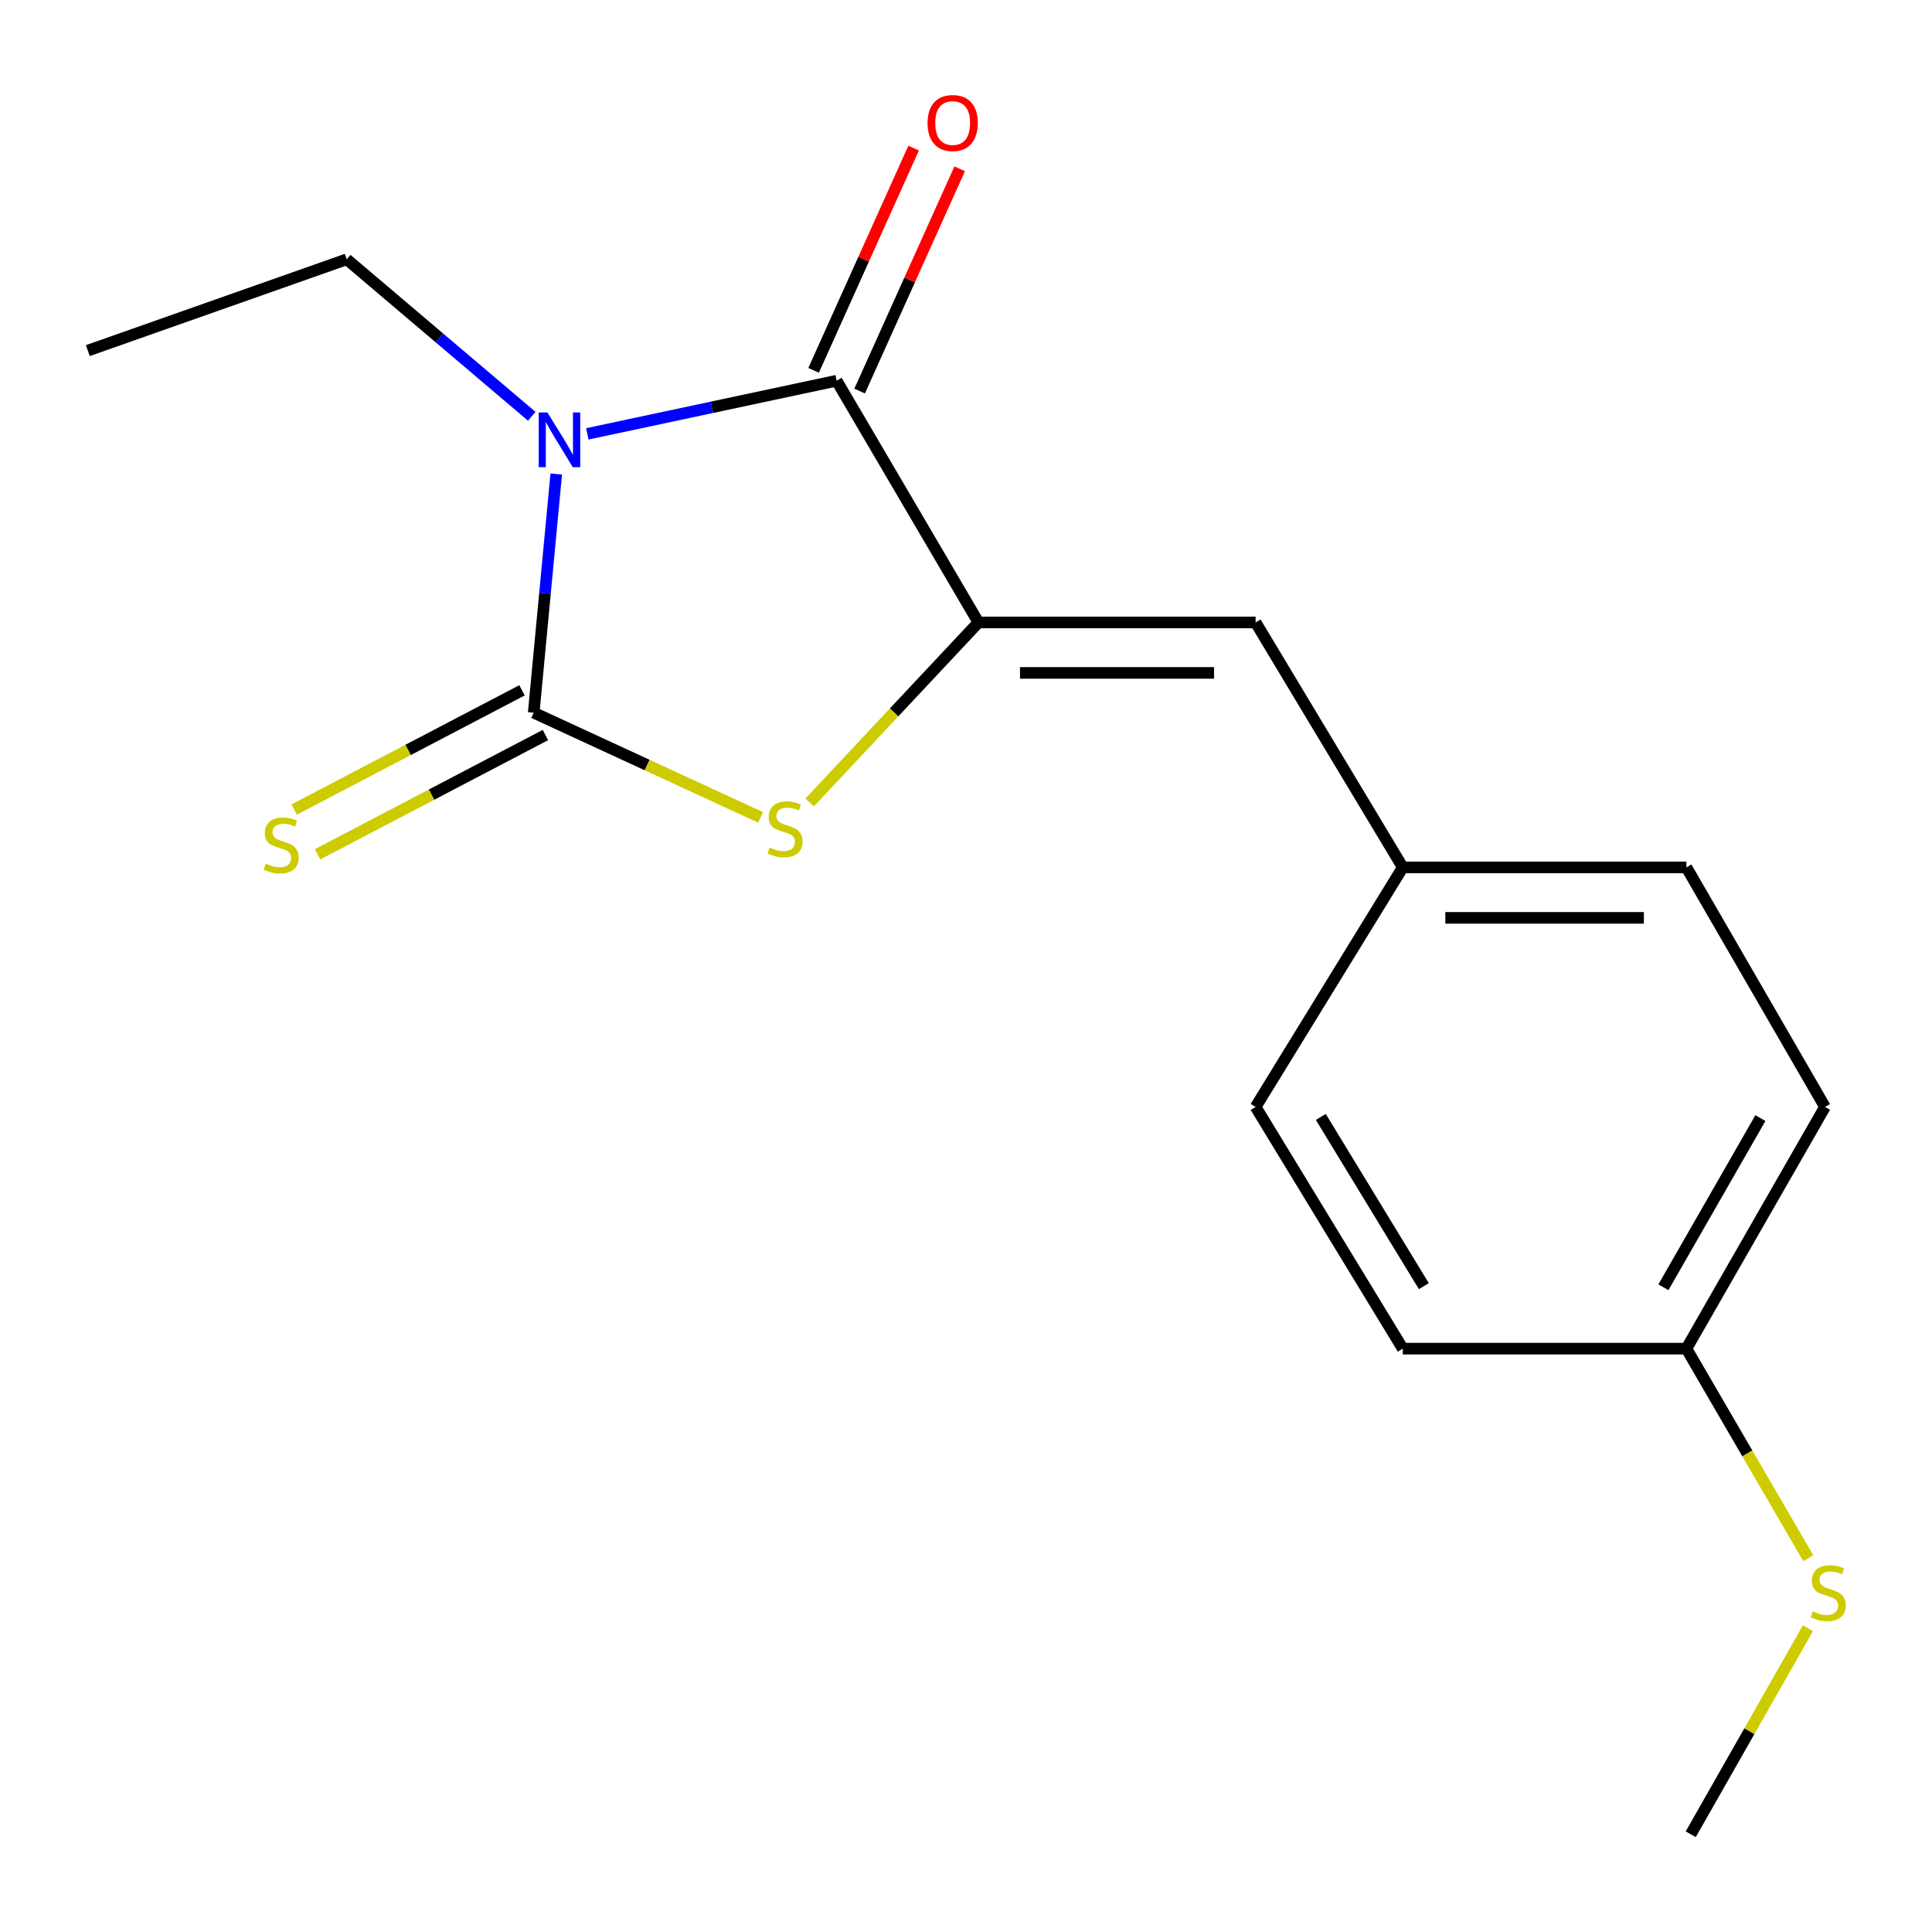 <?xml version='1.0' encoding='iso-8859-1'?>
<svg version='1.1' baseProfile='full'
              xmlns='http://www.w3.org/2000/svg'
                      xmlns:rdkit='http://www.rdkit.org/xml'
                      xmlns:xlink='http://www.w3.org/1999/xlink'
                  xml:space='preserve'
width='1000px' height='1000px' viewBox='0 0 1000 1000'>
<!-- END OF HEADER -->
<rect style='opacity:1.0;fill:#FFFFFF;stroke:none' width='1000' height='1000' x='0' y='0'> </rect>
<path class='bond-0' d='M 287.913,245.347 L 282.079,307.115' style='fill:none;fill-rule:evenodd;stroke:#0000FF;stroke-width:6px;stroke-linecap:butt;stroke-linejoin:miter;stroke-opacity:1' />
<path class='bond-0' d='M 282.079,307.115 L 276.245,368.882' style='fill:none;fill-rule:evenodd;stroke:#000000;stroke-width:6px;stroke-linecap:butt;stroke-linejoin:miter;stroke-opacity:1' />
<path class='bond-1' d='M 303.992,224.569 L 368.513,210.812' style='fill:none;fill-rule:evenodd;stroke:#0000FF;stroke-width:6px;stroke-linecap:butt;stroke-linejoin:miter;stroke-opacity:1' />
<path class='bond-1' d='M 368.513,210.812 L 433.033,197.055' style='fill:none;fill-rule:evenodd;stroke:#000000;stroke-width:6px;stroke-linecap:butt;stroke-linejoin:miter;stroke-opacity:1' />
<path class='bond-8' d='M 275.235,215.465 L 227.358,174.84' style='fill:none;fill-rule:evenodd;stroke:#0000FF;stroke-width:6px;stroke-linecap:butt;stroke-linejoin:miter;stroke-opacity:1' />
<path class='bond-8' d='M 227.358,174.84 L 179.481,134.215' style='fill:none;fill-rule:evenodd;stroke:#000000;stroke-width:6px;stroke-linecap:butt;stroke-linejoin:miter;stroke-opacity:1' />
<path class='bond-3' d='M 276.245,368.882 L 334.968,395.986' style='fill:none;fill-rule:evenodd;stroke:#000000;stroke-width:6px;stroke-linecap:butt;stroke-linejoin:miter;stroke-opacity:1' />
<path class='bond-3' d='M 334.968,395.986 L 393.69,423.09' style='fill:none;fill-rule:evenodd;stroke:#CCCC00;stroke-width:6px;stroke-linecap:butt;stroke-linejoin:miter;stroke-opacity:1' />
<path class='bond-5' d='M 270.188,357.307 L 211.22,388.166' style='fill:none;fill-rule:evenodd;stroke:#000000;stroke-width:6px;stroke-linecap:butt;stroke-linejoin:miter;stroke-opacity:1' />
<path class='bond-5' d='M 211.22,388.166 L 152.253,419.025' style='fill:none;fill-rule:evenodd;stroke:#CCCC00;stroke-width:6px;stroke-linecap:butt;stroke-linejoin:miter;stroke-opacity:1' />
<path class='bond-5' d='M 282.303,380.457 L 223.336,411.316' style='fill:none;fill-rule:evenodd;stroke:#000000;stroke-width:6px;stroke-linecap:butt;stroke-linejoin:miter;stroke-opacity:1' />
<path class='bond-5' d='M 223.336,411.316 L 164.368,442.175' style='fill:none;fill-rule:evenodd;stroke:#CCCC00;stroke-width:6px;stroke-linecap:butt;stroke-linejoin:miter;stroke-opacity:1' />
<path class='bond-2' d='M 433.033,197.055 L 506.441,322.169' style='fill:none;fill-rule:evenodd;stroke:#000000;stroke-width:6px;stroke-linecap:butt;stroke-linejoin:miter;stroke-opacity:1' />
<path class='bond-6' d='M 444.946,202.417 L 470.835,144.897' style='fill:none;fill-rule:evenodd;stroke:#000000;stroke-width:6px;stroke-linecap:butt;stroke-linejoin:miter;stroke-opacity:1' />
<path class='bond-6' d='M 470.835,144.897 L 496.724,87.376' style='fill:none;fill-rule:evenodd;stroke:#FF0000;stroke-width:6px;stroke-linecap:butt;stroke-linejoin:miter;stroke-opacity:1' />
<path class='bond-6' d='M 421.12,191.693 L 447.008,134.173' style='fill:none;fill-rule:evenodd;stroke:#000000;stroke-width:6px;stroke-linecap:butt;stroke-linejoin:miter;stroke-opacity:1' />
<path class='bond-6' d='M 447.008,134.173 L 472.897,76.652' style='fill:none;fill-rule:evenodd;stroke:#FF0000;stroke-width:6px;stroke-linecap:butt;stroke-linejoin:miter;stroke-opacity:1' />
<path class='bond-4' d='M 506.441,322.169 L 649.903,322.169' style='fill:none;fill-rule:evenodd;stroke:#000000;stroke-width:6px;stroke-linecap:butt;stroke-linejoin:miter;stroke-opacity:1' />
<path class='bond-4' d='M 527.96,348.298 L 628.384,348.298' style='fill:none;fill-rule:evenodd;stroke:#000000;stroke-width:6px;stroke-linecap:butt;stroke-linejoin:miter;stroke-opacity:1' />
<path class='bond-17' d='M 506.441,322.169 L 462.766,368.758' style='fill:none;fill-rule:evenodd;stroke:#000000;stroke-width:6px;stroke-linecap:butt;stroke-linejoin:miter;stroke-opacity:1' />
<path class='bond-17' d='M 462.766,368.758 L 419.091,415.346' style='fill:none;fill-rule:evenodd;stroke:#CCCC00;stroke-width:6px;stroke-linecap:butt;stroke-linejoin:miter;stroke-opacity:1' />
<path class='bond-7' d='M 649.903,322.169 L 726.083,448.952' style='fill:none;fill-rule:evenodd;stroke:#000000;stroke-width:6px;stroke-linecap:butt;stroke-linejoin:miter;stroke-opacity:1' />
<path class='bond-11' d='M 726.083,448.952 L 649.903,572.949' style='fill:none;fill-rule:evenodd;stroke:#000000;stroke-width:6px;stroke-linecap:butt;stroke-linejoin:miter;stroke-opacity:1' />
<path class='bond-12' d='M 726.083,448.952 L 872.884,448.952' style='fill:none;fill-rule:evenodd;stroke:#000000;stroke-width:6px;stroke-linecap:butt;stroke-linejoin:miter;stroke-opacity:1' />
<path class='bond-12' d='M 748.103,475.081 L 850.864,475.081' style='fill:none;fill-rule:evenodd;stroke:#000000;stroke-width:6px;stroke-linecap:butt;stroke-linejoin:miter;stroke-opacity:1' />
<path class='bond-16' d='M 179.481,134.215 L 45.455,181.48' style='fill:none;fill-rule:evenodd;stroke:#000000;stroke-width:6px;stroke-linecap:butt;stroke-linejoin:miter;stroke-opacity:1' />
<path class='bond-9' d='M 872.884,698.062 L 944.608,572.949' style='fill:none;fill-rule:evenodd;stroke:#000000;stroke-width:6px;stroke-linecap:butt;stroke-linejoin:miter;stroke-opacity:1' />
<path class='bond-9' d='M 860.974,666.3 L 911.181,578.721' style='fill:none;fill-rule:evenodd;stroke:#000000;stroke-width:6px;stroke-linecap:butt;stroke-linejoin:miter;stroke-opacity:1' />
<path class='bond-10' d='M 872.884,698.062 L 904.421,752.293' style='fill:none;fill-rule:evenodd;stroke:#000000;stroke-width:6px;stroke-linecap:butt;stroke-linejoin:miter;stroke-opacity:1' />
<path class='bond-10' d='M 904.421,752.293 L 935.957,806.523' style='fill:none;fill-rule:evenodd;stroke:#CCCC00;stroke-width:6px;stroke-linecap:butt;stroke-linejoin:miter;stroke-opacity:1' />
<path class='bond-18' d='M 872.884,698.062 L 726.083,698.062' style='fill:none;fill-rule:evenodd;stroke:#000000;stroke-width:6px;stroke-linecap:butt;stroke-linejoin:miter;stroke-opacity:1' />
<path class='bond-15' d='M 935.781,842.773 L 905.45,896.098' style='fill:none;fill-rule:evenodd;stroke:#CCCC00;stroke-width:6px;stroke-linecap:butt;stroke-linejoin:miter;stroke-opacity:1' />
<path class='bond-15' d='M 905.45,896.098 L 875.119,949.422' style='fill:none;fill-rule:evenodd;stroke:#000000;stroke-width:6px;stroke-linecap:butt;stroke-linejoin:miter;stroke-opacity:1' />
<path class='bond-13' d='M 649.903,572.949 L 726.083,698.062' style='fill:none;fill-rule:evenodd;stroke:#000000;stroke-width:6px;stroke-linecap:butt;stroke-linejoin:miter;stroke-opacity:1' />
<path class='bond-13' d='M 683.647,578.127 L 736.973,665.707' style='fill:none;fill-rule:evenodd;stroke:#000000;stroke-width:6px;stroke-linecap:butt;stroke-linejoin:miter;stroke-opacity:1' />
<path class='bond-14' d='M 872.884,448.952 L 944.608,572.949' style='fill:none;fill-rule:evenodd;stroke:#000000;stroke-width:6px;stroke-linecap:butt;stroke-linejoin:miter;stroke-opacity:1' />
<path  class='atom-0' d='M 283.325 213.481
L 292.605 228.481
Q 293.525 229.961, 295.005 232.641
Q 296.485 235.321, 296.565 235.481
L 296.565 213.481
L 300.325 213.481
L 300.325 241.801
L 296.445 241.801
L 286.485 225.401
Q 285.325 223.481, 284.085 221.281
Q 282.885 219.081, 282.525 218.401
L 282.525 241.801
L 278.845 241.801
L 278.845 213.481
L 283.325 213.481
' fill='#0000FF'/>
<path  class='atom-4' d='M 398.353 438.655
Q 398.673 438.775, 399.993 439.335
Q 401.313 439.895, 402.753 440.255
Q 404.233 440.575, 405.673 440.575
Q 408.353 440.575, 409.913 439.295
Q 411.473 437.975, 411.473 435.695
Q 411.473 434.135, 410.673 433.175
Q 409.913 432.215, 408.713 431.695
Q 407.513 431.175, 405.513 430.575
Q 402.993 429.815, 401.473 429.095
Q 399.993 428.375, 398.913 426.855
Q 397.873 425.335, 397.873 422.775
Q 397.873 419.215, 400.273 417.015
Q 402.713 414.815, 407.513 414.815
Q 410.793 414.815, 414.513 416.375
L 413.593 419.455
Q 410.193 418.055, 407.633 418.055
Q 404.873 418.055, 403.353 419.215
Q 401.833 420.335, 401.873 422.295
Q 401.873 423.815, 402.633 424.735
Q 403.433 425.655, 404.553 426.175
Q 405.713 426.695, 407.633 427.295
Q 410.193 428.095, 411.713 428.895
Q 413.233 429.695, 414.313 431.335
Q 415.433 432.935, 415.433 435.695
Q 415.433 439.615, 412.793 441.735
Q 410.193 443.815, 405.833 443.815
Q 403.313 443.815, 401.393 443.255
Q 399.513 442.735, 397.273 441.815
L 398.353 438.655
' fill='#CCCC00'/>
<path  class='atom-6' d='M 137.543 447.002
Q 137.863 447.122, 139.183 447.682
Q 140.503 448.242, 141.943 448.602
Q 143.423 448.922, 144.863 448.922
Q 147.543 448.922, 149.103 447.642
Q 150.663 446.322, 150.663 444.042
Q 150.663 442.482, 149.863 441.522
Q 149.103 440.562, 147.903 440.042
Q 146.703 439.522, 144.703 438.922
Q 142.183 438.162, 140.663 437.442
Q 139.183 436.722, 138.103 435.202
Q 137.063 433.682, 137.063 431.122
Q 137.063 427.562, 139.463 425.362
Q 141.903 423.162, 146.703 423.162
Q 149.983 423.162, 153.703 424.722
L 152.783 427.802
Q 149.383 426.402, 146.823 426.402
Q 144.063 426.402, 142.543 427.562
Q 141.023 428.682, 141.063 430.642
Q 141.063 432.162, 141.823 433.082
Q 142.623 434.002, 143.743 434.522
Q 144.903 435.042, 146.823 435.642
Q 149.383 436.442, 150.903 437.242
Q 152.423 438.042, 153.503 439.682
Q 154.623 441.282, 154.623 444.042
Q 154.623 447.962, 151.983 450.082
Q 149.383 452.162, 145.023 452.162
Q 142.503 452.162, 140.583 451.602
Q 138.703 451.082, 136.463 450.162
L 137.543 447.002
' fill='#CCCC00'/>
<path  class='atom-7' d='M 480.1 63.675
Q 480.1 56.875, 483.46 53.075
Q 486.82 49.275, 493.1 49.275
Q 499.38 49.275, 502.74 53.075
Q 506.1 56.875, 506.1 63.675
Q 506.1 70.555, 502.7 74.475
Q 499.3 78.355, 493.1 78.355
Q 486.86 78.355, 483.46 74.475
Q 480.1 70.595, 480.1 63.675
M 493.1 75.155
Q 497.42 75.155, 499.74 72.275
Q 502.1 69.355, 502.1 63.675
Q 502.1 58.115, 499.74 55.315
Q 497.42 52.475, 493.1 52.475
Q 488.78 52.475, 486.42 55.275
Q 484.1 58.075, 484.1 63.675
Q 484.1 69.395, 486.42 72.275
Q 488.78 75.155, 493.1 75.155
' fill='#FF0000'/>
<path  class='atom-11' d='M 938.292 834.014
Q 938.612 834.134, 939.932 834.694
Q 941.252 835.254, 942.692 835.614
Q 944.172 835.934, 945.612 835.934
Q 948.292 835.934, 949.852 834.654
Q 951.412 833.334, 951.412 831.054
Q 951.412 829.494, 950.612 828.534
Q 949.852 827.574, 948.652 827.054
Q 947.452 826.534, 945.452 825.934
Q 942.932 825.174, 941.412 824.454
Q 939.932 823.734, 938.852 822.214
Q 937.812 820.694, 937.812 818.134
Q 937.812 814.574, 940.212 812.374
Q 942.652 810.174, 947.452 810.174
Q 950.732 810.174, 954.452 811.734
L 953.532 814.814
Q 950.132 813.414, 947.572 813.414
Q 944.812 813.414, 943.292 814.574
Q 941.772 815.694, 941.812 817.654
Q 941.812 819.174, 942.572 820.094
Q 943.372 821.014, 944.492 821.534
Q 945.652 822.054, 947.572 822.654
Q 950.132 823.454, 951.652 824.254
Q 953.172 825.054, 954.252 826.694
Q 955.372 828.294, 955.372 831.054
Q 955.372 834.974, 952.732 837.094
Q 950.132 839.174, 945.772 839.174
Q 943.252 839.174, 941.332 838.614
Q 939.452 838.094, 937.212 837.174
L 938.292 834.014
' fill='#CCCC00'/>
</svg>
